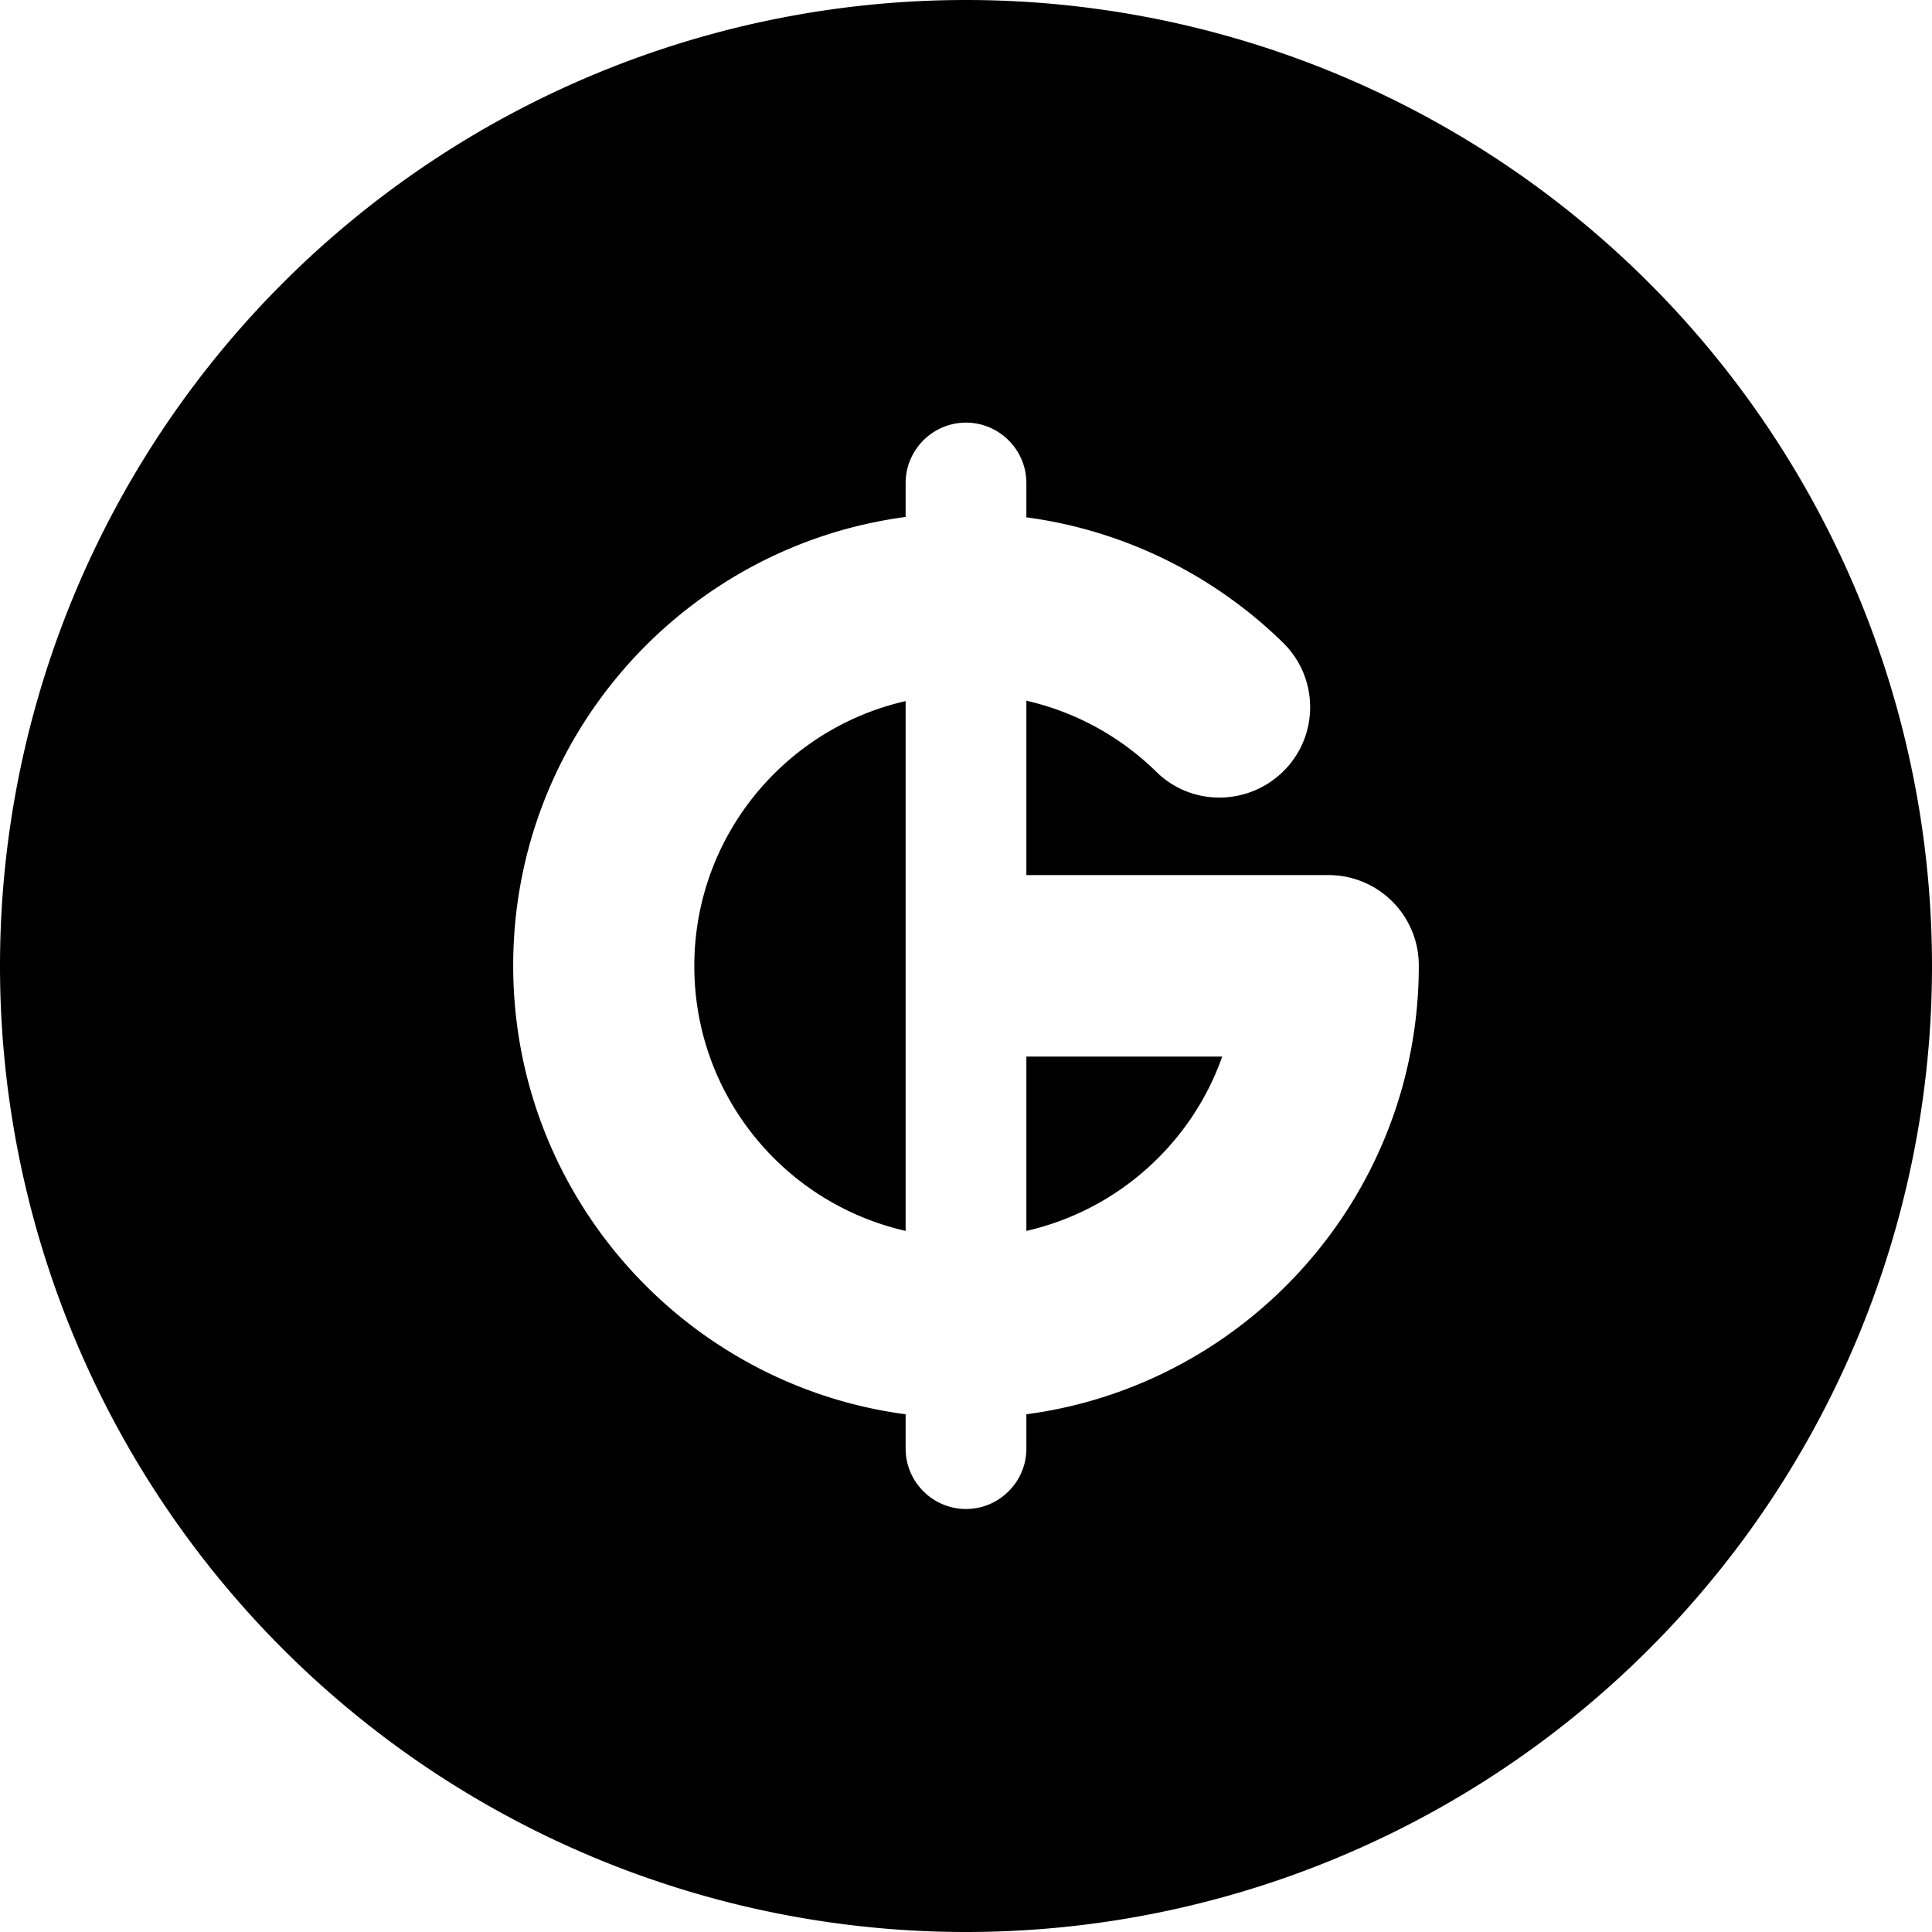 <svg xmlns="http://www.w3.org/2000/svg" viewBox="0 0 512 512"><!--! Font Awesome Pro 7.0.0 by @fontawesome - https://fontawesome.com License - https://fontawesome.com/license (Commercial License) Copyright 2025 Fonticons, Inc. --><path fill="currentColor" d="M256 512a256 256 0 1 0 0-512 256 256 0 1 0 0 512zM240 128c0-8.8 7.2-16 16-16s16 7.2 16 16l0 9.1c26.3 3.5 50 15.6 68 33.2 9.5 9.3 9.6 24.5 .3 33.9s-24.5 9.6-33.9 .3c-9.4-9.2-21.2-15.8-34.4-18.8l0 46.2 80 0c13.3 0 24 10.7 24 24 0 60.8-45.3 111.1-104 118.9l0 9.1c0 8.8-7.2 16-16 16s-16-7.2-16-16l0-9.1c-58.7-7.8-104-58.1-104-118.9s45.3-111.1 104-118.9l0-9.1zM184 256c0 34.3 23.9 62.9 56 70.2l0-140.4c-32.1 7.3-56 36-56 70.2zm139.9 24l-51.9 0 0 46.2c24.2-5.5 43.8-23.2 51.9-46.2z"/></svg>